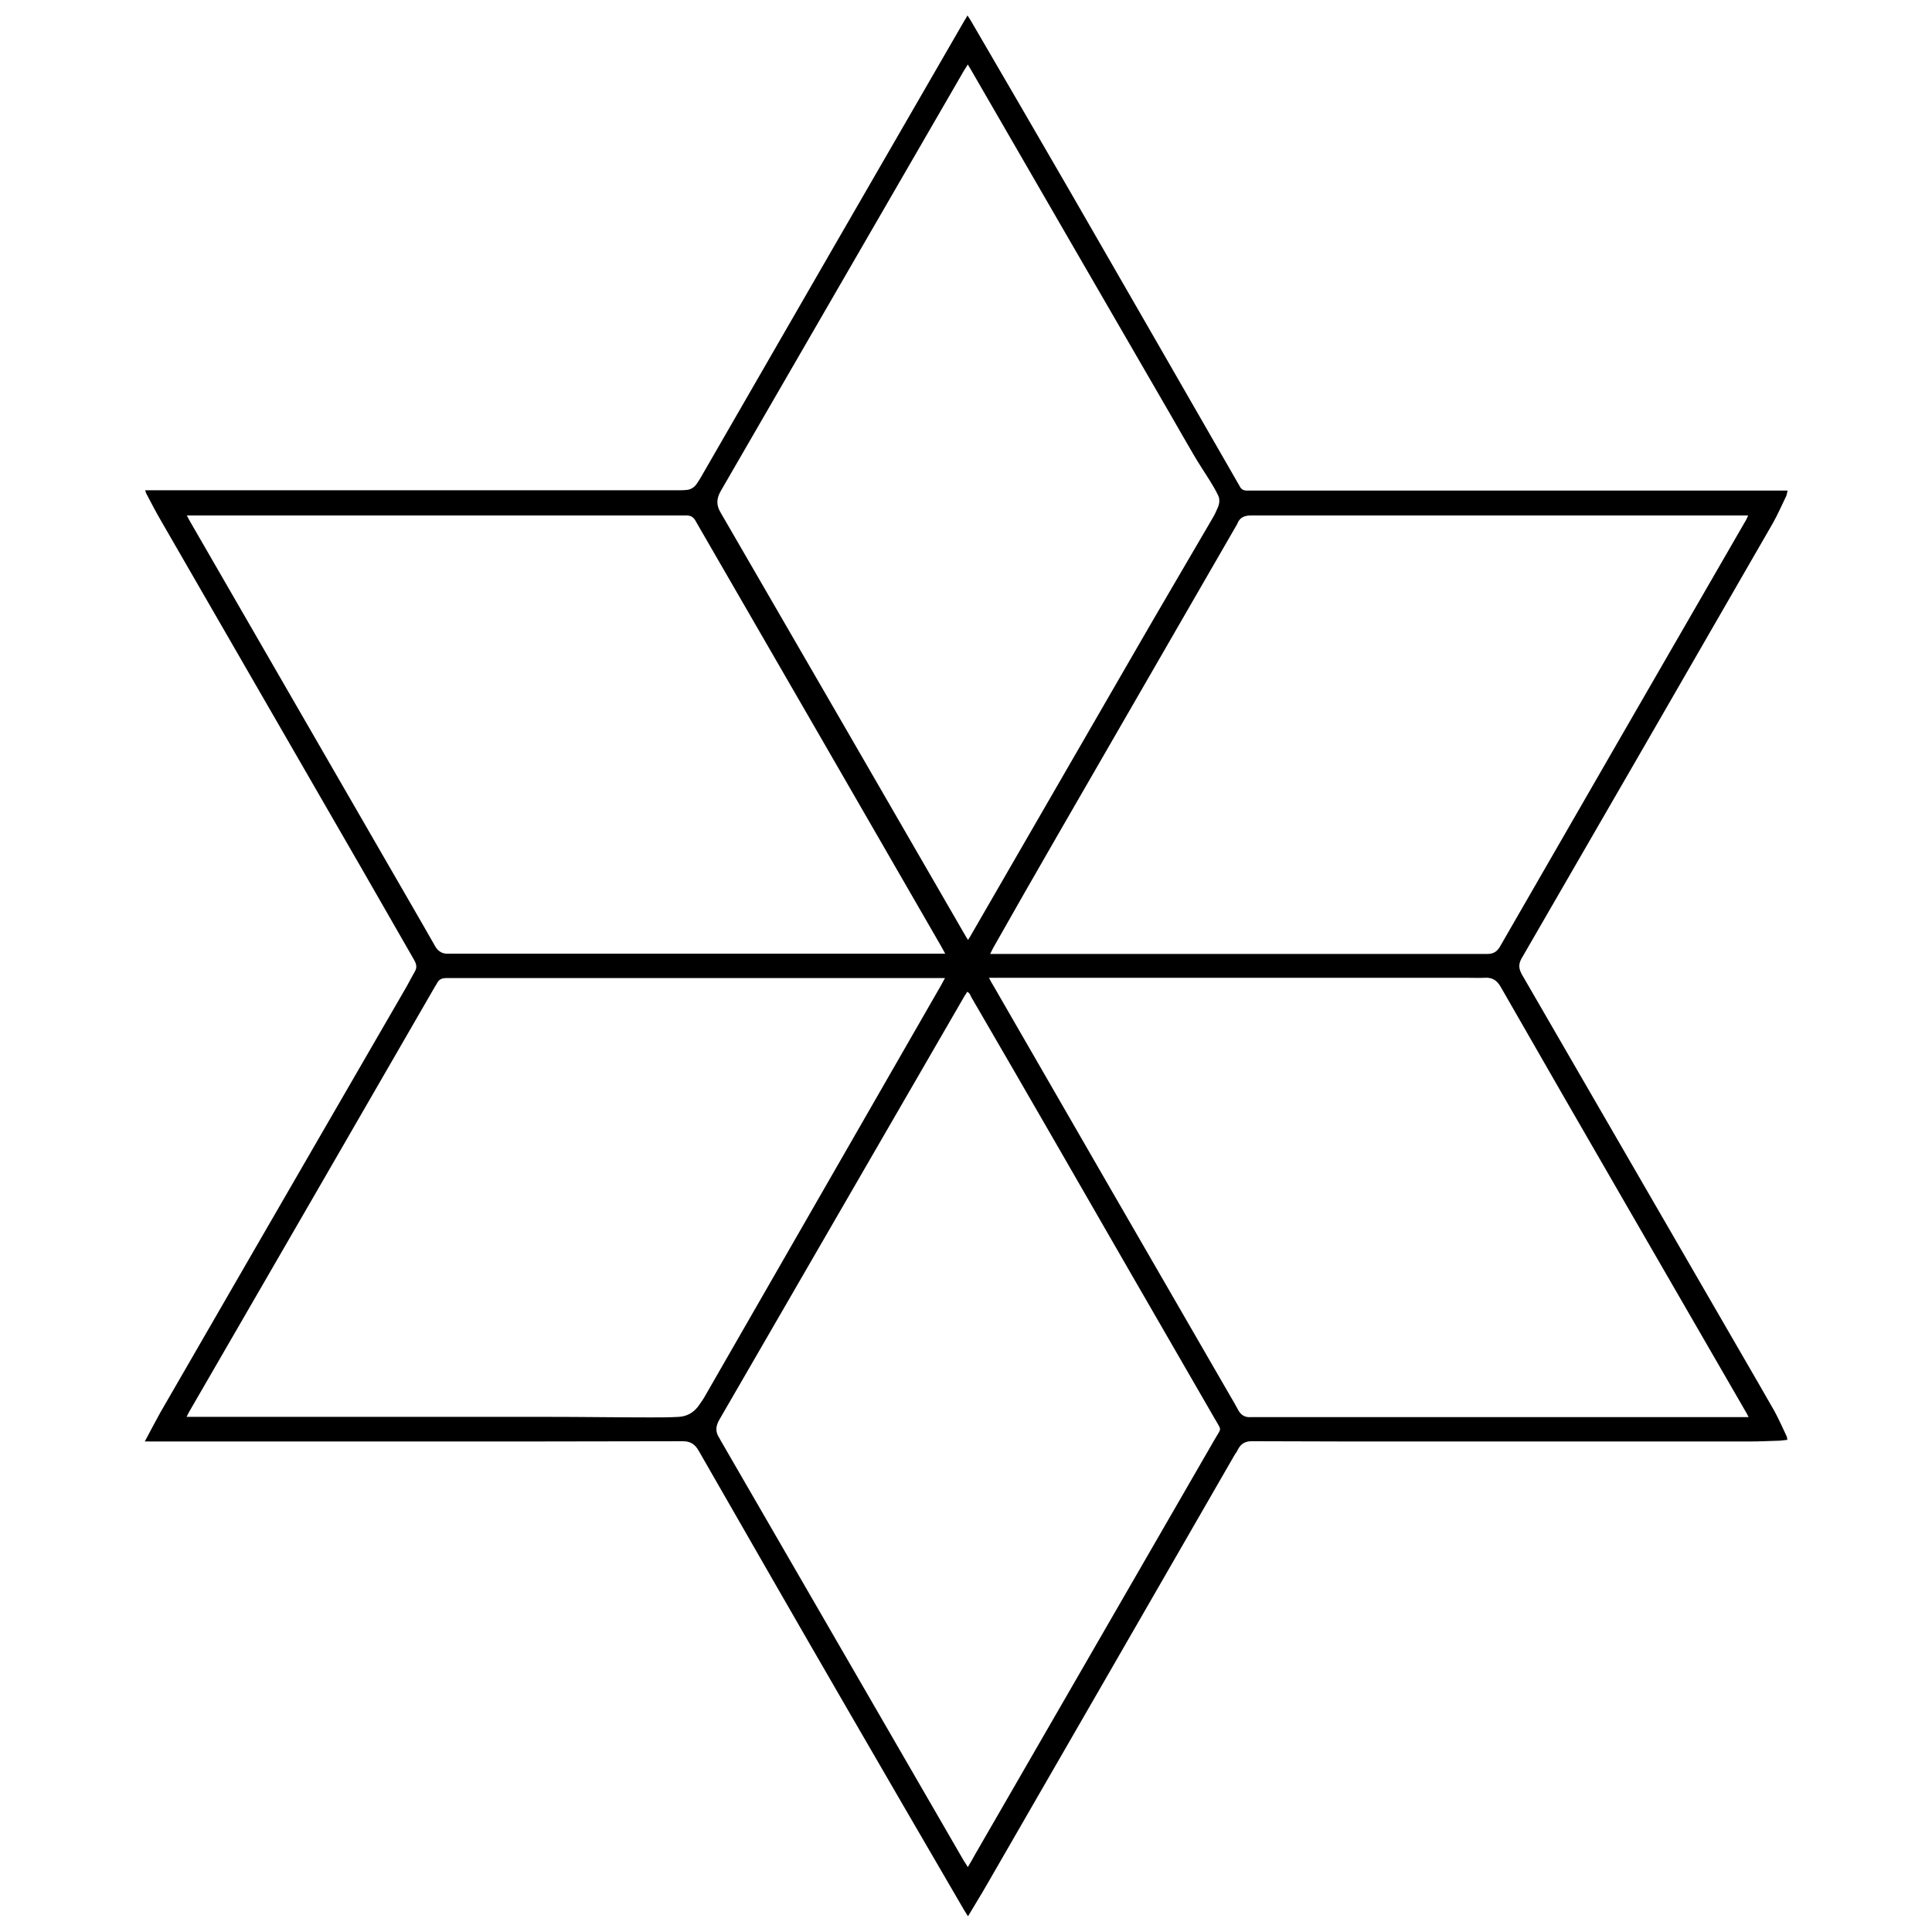 <?xml version="1.0" encoding="UTF-8"?>
<!-- Uploaded to: SVG Repo, www.svgrepo.com, Generator: SVG Repo Mixer Tools -->
<svg width="800px" height="800px" version="1.1" viewBox="144 144 512 512" xmlns="http://www.w3.org/2000/svg">
 <defs>
  <clipPath id="a">
   <path d="m182 148.09h436v503.81h-436z"/>
  </clipPath>
 </defs>
 <g clip-path="url(#a)">
  <path d="m182.33 526.08c1.508-2.801 2.801-5.312 4.164-7.754 15.793-27.348 31.582-54.695 47.375-81.969 5.957-10.336 11.988-20.672 17.945-31.008 0.719-1.293 1.363-2.586 2.082-3.805 0.645-1.078 0.504-1.938-0.07-3.016-4.738-8.254-9.477-16.508-14.211-24.762-17.586-30.504-35.172-60.941-52.758-91.445-1.438-2.441-2.727-4.953-4.019-7.394-0.145-0.215-0.215-0.504-0.359-1.004h4.449 34.523 43.496 44.645 14.285c0.645 0 1.293 0 1.938-0.07 1.293-0.07 2.227-0.719 2.941-1.793 0.289-0.43 0.574-0.934 0.863-1.363 23.254-40.344 46.512-80.684 69.84-121.02 0.289-0.43 0.574-0.934 0.934-1.578 0.43 0.645 0.719 1.078 1.004 1.578 8.684 14.93 17.371 29.789 25.984 44.719 14.859 25.77 29.715 51.609 44.574 77.449 0.145 0.289 0.359 0.574 0.504 0.863 0.43 1.004 1.148 1.363 2.227 1.293h1.938 138.6 2.512c-0.145 0.574-0.215 1.078-0.359 1.438-1.219 2.512-2.297 5.023-3.66 7.394-22.109 38.402-44.285 76.801-66.465 115.13-0.863 1.508-0.789 2.656 0 4.164 19.812 34.238 39.621 68.477 59.434 102.71 2.512 4.379 5.098 8.758 7.609 13.207 1.148 2.152 2.152 4.379 3.16 6.531 0.145 0.289 0.145 0.574 0.215 1.004-0.719 0.07-1.363 0.145-2.012 0.215-2.656 0.07-5.312 0.215-7.969 0.215h-86.637c-14.57 0-29.215 0-43.785-0.07h-1.652c-1.508 0-2.727 0.645-3.445 2.012-0.289 0.574-0.645 1.148-1.004 1.652-21.891 38.043-43.855 76.086-65.75 114.05-1.508 2.656-3.16 5.238-4.883 8.184-0.43-0.719-0.789-1.219-1.078-1.723-10.695-18.375-21.391-36.75-32.012-55.125-12.848-22.18-25.555-44.359-38.328-66.609-1.004-1.723-2.227-2.441-4.164-2.441-14.285 0-28.566 0.07-42.852 0.07h-12.348-76.945l-10.477-0.012zm223.8-122.88c0.43 0.863 0.719 1.363 1.078 1.938 20.887 36.246 41.773 72.426 62.734 108.67 0.719 1.219 1.438 2.441 2.082 3.66 0.719 1.438 1.793 2.227 3.516 2.082h1.293 56.633 71.852 2.082c-0.359-0.719-0.645-1.293-0.934-1.723-10.551-18.305-21.176-36.605-31.727-54.91-11.055-19.094-22.035-38.188-33.02-57.352-1.004-1.793-2.297-2.586-4.309-2.441-1.652 0.07-3.231 0-4.883 0h-40.555-83.551-2.367zm-5.672-9.977c0.43-0.645 0.719-1.148 1.004-1.652 14.426-24.906 28.781-49.887 43.211-74.793 6.82-11.844 13.781-23.613 20.672-35.457 0.574-0.934 1.004-1.938 1.438-2.941 0.43-1.078 0.504-2.152 0-3.16-0.645-1.363-1.438-2.656-2.227-3.949-1.438-2.297-2.941-4.523-4.309-6.891-2.082-3.516-4.09-7.106-6.172-10.695-17.516-30.289-35.098-60.582-52.613-90.941-0.289-0.504-0.574-1.004-1.004-1.652-0.359 0.645-0.645 1.078-0.934 1.508-21.535 37.18-42.996 74.363-64.527 111.54-1.148 2.012-1.219 3.734 0 5.742 21.535 37.18 43.066 74.363 64.527 111.54 0.289 0.504 0.574 1.004 1.004 1.652zm206.79-112.62h-2.082-56.633-73c-1.723 0-2.941 0.504-3.59 2.082 0 0.145-0.145 0.289-0.215 0.43-15.934 27.633-31.871 55.195-47.805 82.832-5.598 9.691-11.125 19.379-16.652 29.141-0.289 0.504-0.504 1.004-0.863 1.723h2.227 121.38 8.109c1.578 0 2.586-0.574 3.375-1.938 21.605-37.539 43.281-75.078 64.961-112.62 0.289-0.43 0.504-0.934 0.789-1.578zm-206.79 358.24c0.719-1.219 1.363-2.297 1.938-3.375 21.176-36.68 42.348-73.355 63.523-110.04 1.867-3.231 1.867-2.152 0-5.457-14.141-24.477-28.281-48.953-42.348-73.43-7.32-12.703-14.715-25.48-22.109-38.188-0.289-0.504-0.43-1.219-1.148-1.508-0.215 0.359-0.43 0.719-0.645 1.004-21.676 37.395-43.281 74.863-64.961 112.26-1.078 1.793-1.219 3.375 0 5.098 0.07 0.145 0.145 0.289 0.215 0.43 21.535 37.18 42.996 74.363 64.527 111.54 0.289 0.43 0.574 0.863 1.004 1.578zm-206.94-358.24c0.43 0.863 0.719 1.363 1.004 1.867 20.457 35.457 40.914 70.844 61.371 106.3 1.148 2.012 2.297 4.019 3.445 6.031 0.789 1.363 1.938 2.012 3.445 1.938h1.293 43.93 84.34 2.152c-0.504-0.863-0.789-1.508-1.148-2.082-21.461-37.254-42.996-74.504-64.527-111.76-0.215-0.359-0.359-0.645-0.574-1.004-0.504-0.863-1.219-1.293-2.297-1.293h-1.652-21.605-107.09-2.367zm0 238.88h2.227 93.453c9.117 0 18.16 0.145 27.277 0.145 2.512 0 4.953 0 7.465-0.145 2.082-0.145 3.805-1.078 5.098-2.801 0.719-1.004 1.438-2.012 2.012-3.086 9.691-16.797 19.309-33.664 29-50.461 11.125-19.379 22.324-38.832 33.449-58.211 0.289-0.504 0.504-1.004 0.934-1.723h-2.227-121.38-8.613c-1.219 0-1.938 0.43-2.441 1.438-0.07 0.215-0.215 0.359-0.359 0.574-21.676 37.539-43.355 75.078-65.102 112.62-0.289 0.43-0.504 0.934-0.863 1.652z"/>
 </g>
</svg>